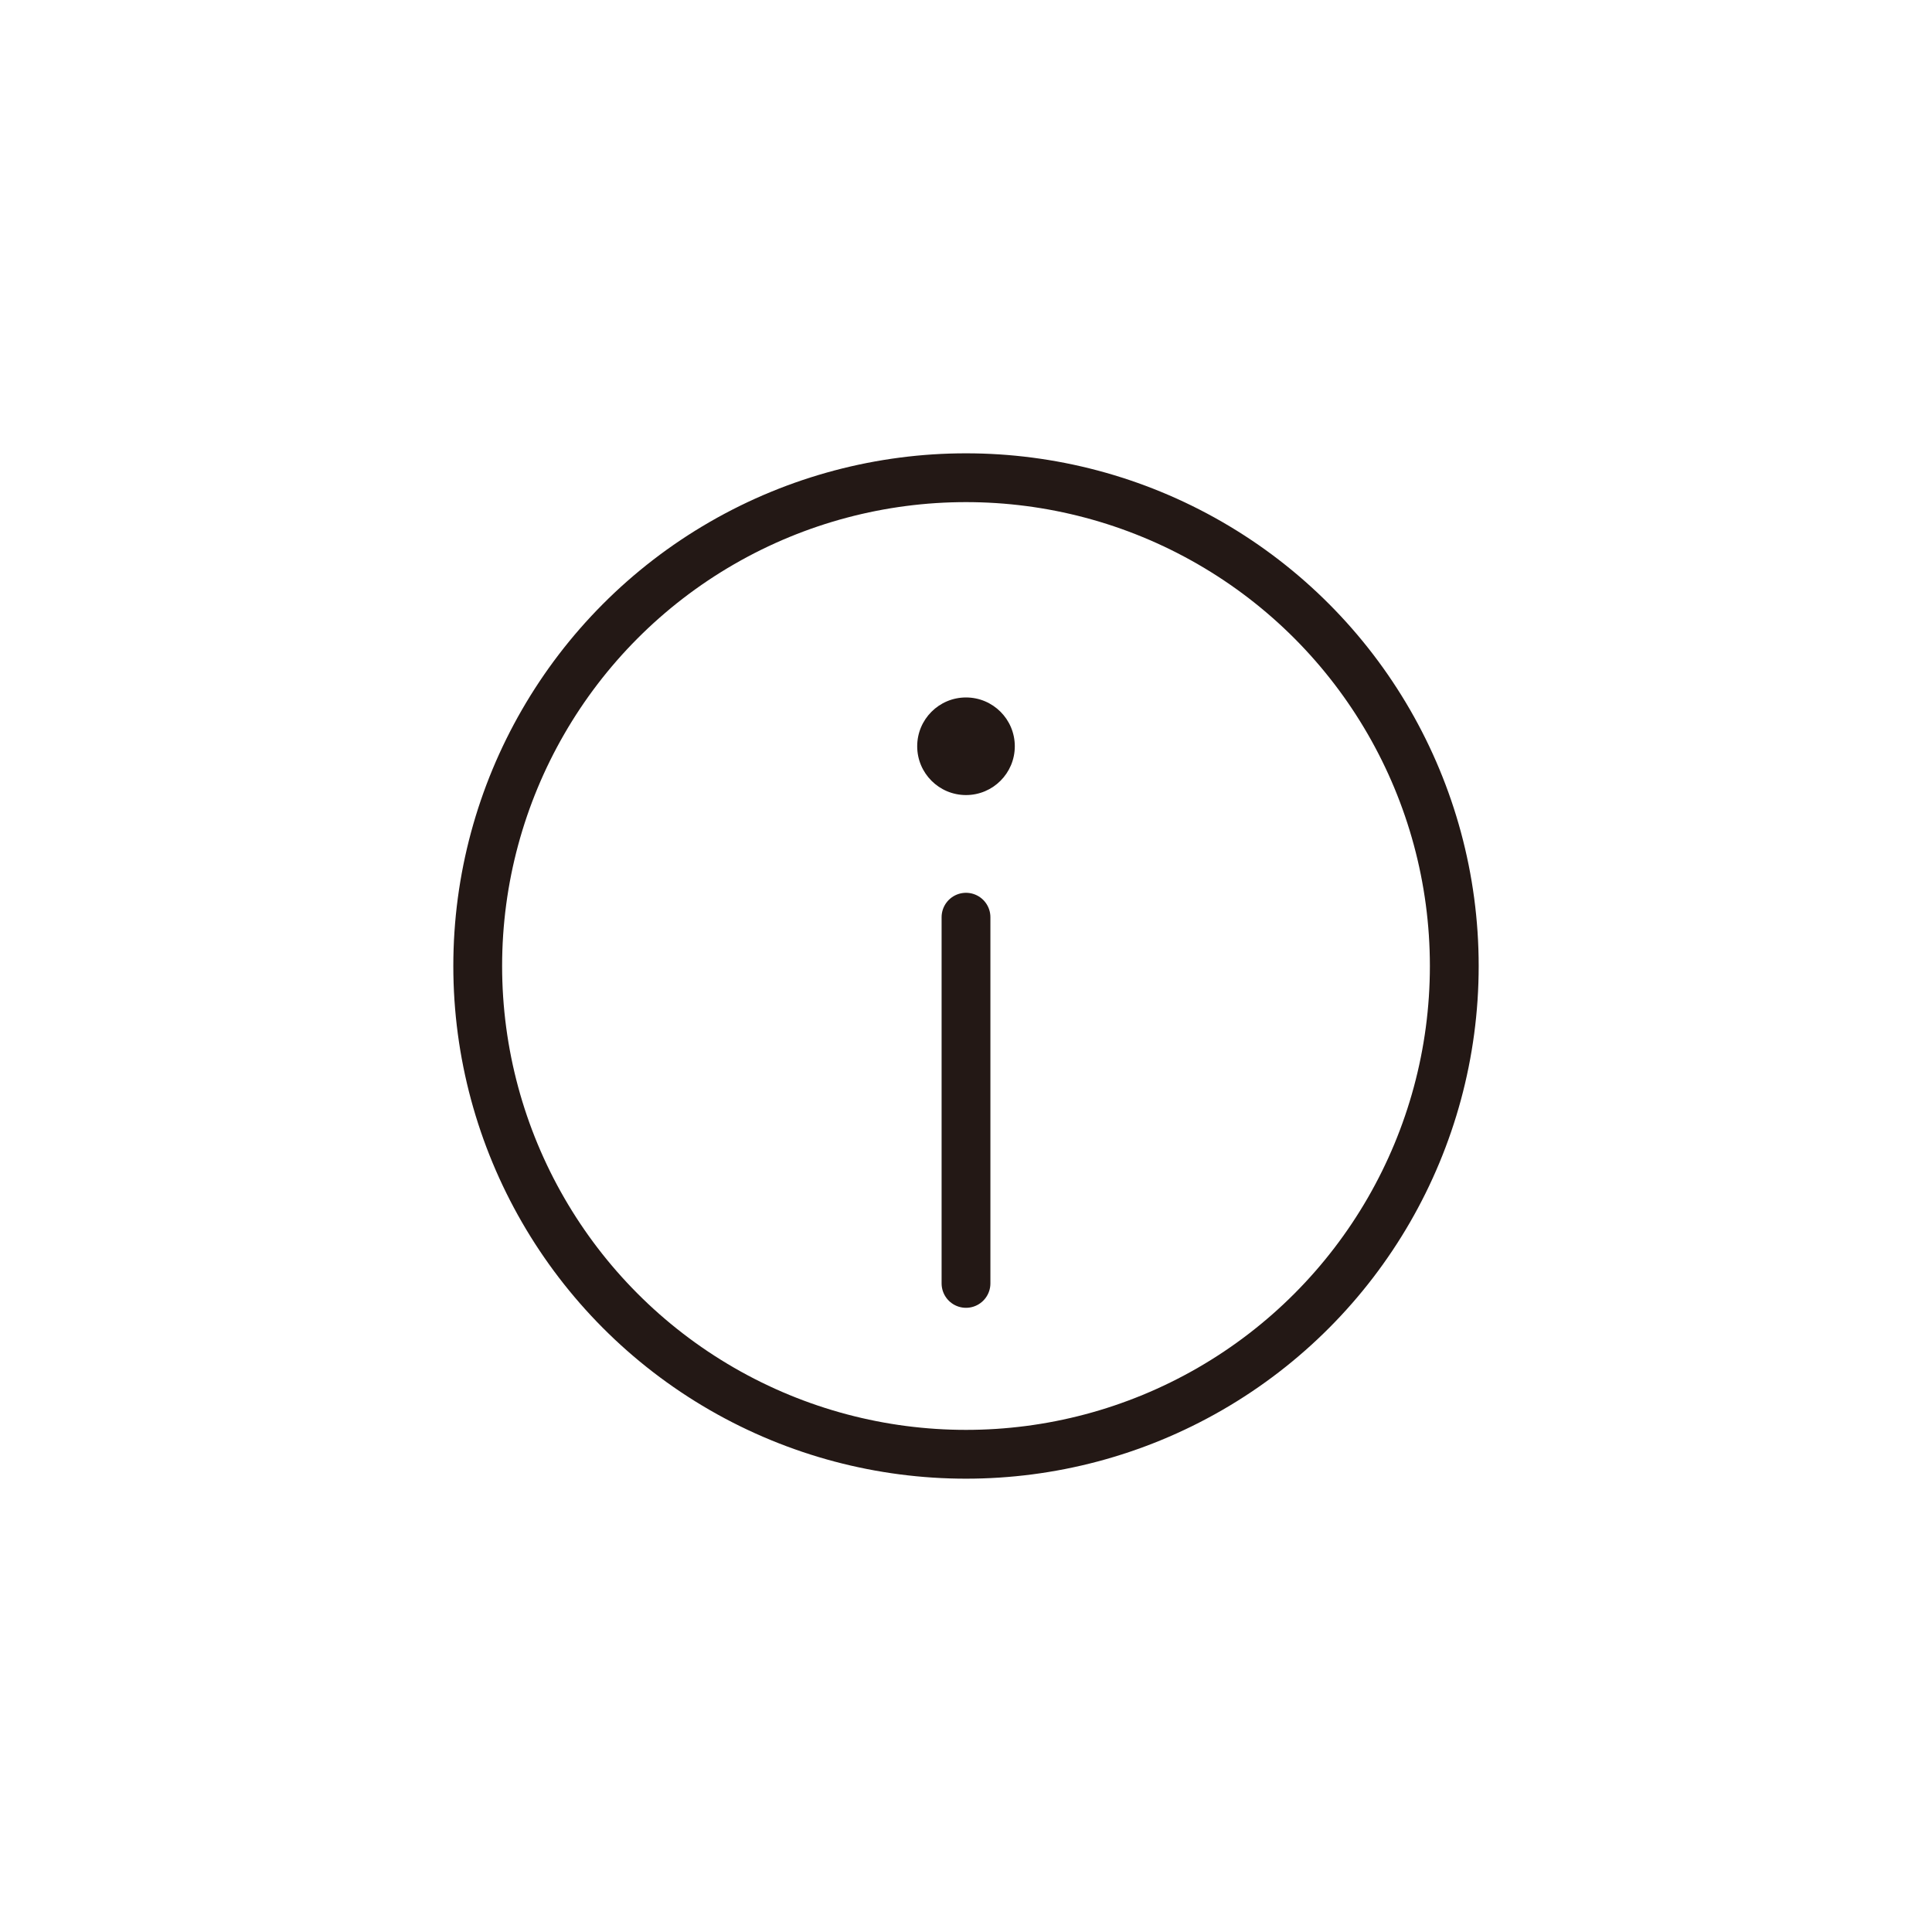 <?xml version="1.0" encoding="UTF-8"?>
<svg id="_レイヤー_1" data-name="レイヤー_1" xmlns="http://www.w3.org/2000/svg" version="1.1" viewBox="0 0 283.46 283.46">
  <!-- Generator: Adobe Illustrator 29.7.1, SVG Export Plug-In . SVG Version: 2.1.1 Build 8)  -->
  <defs>
    <style>
      .st0 {
        fill: #231815;
      }

      .st1 {
        fill: none;
        stroke: #231815;
        stroke-linecap: round;
        stroke-linejoin: round;
        stroke-width: 7.16px;
      }
    </style>
  </defs>
  <g>
    <line class="st1" x1="141.73" y1="188.3" x2="141.73" y2="134.57"/>
    <circle class="st0" cx="141.73" cy="109.49" r="7.16"/>
  </g>
  <circle class="st1" cx="141.73" cy="141.73" r="71.64"/>
</svg>